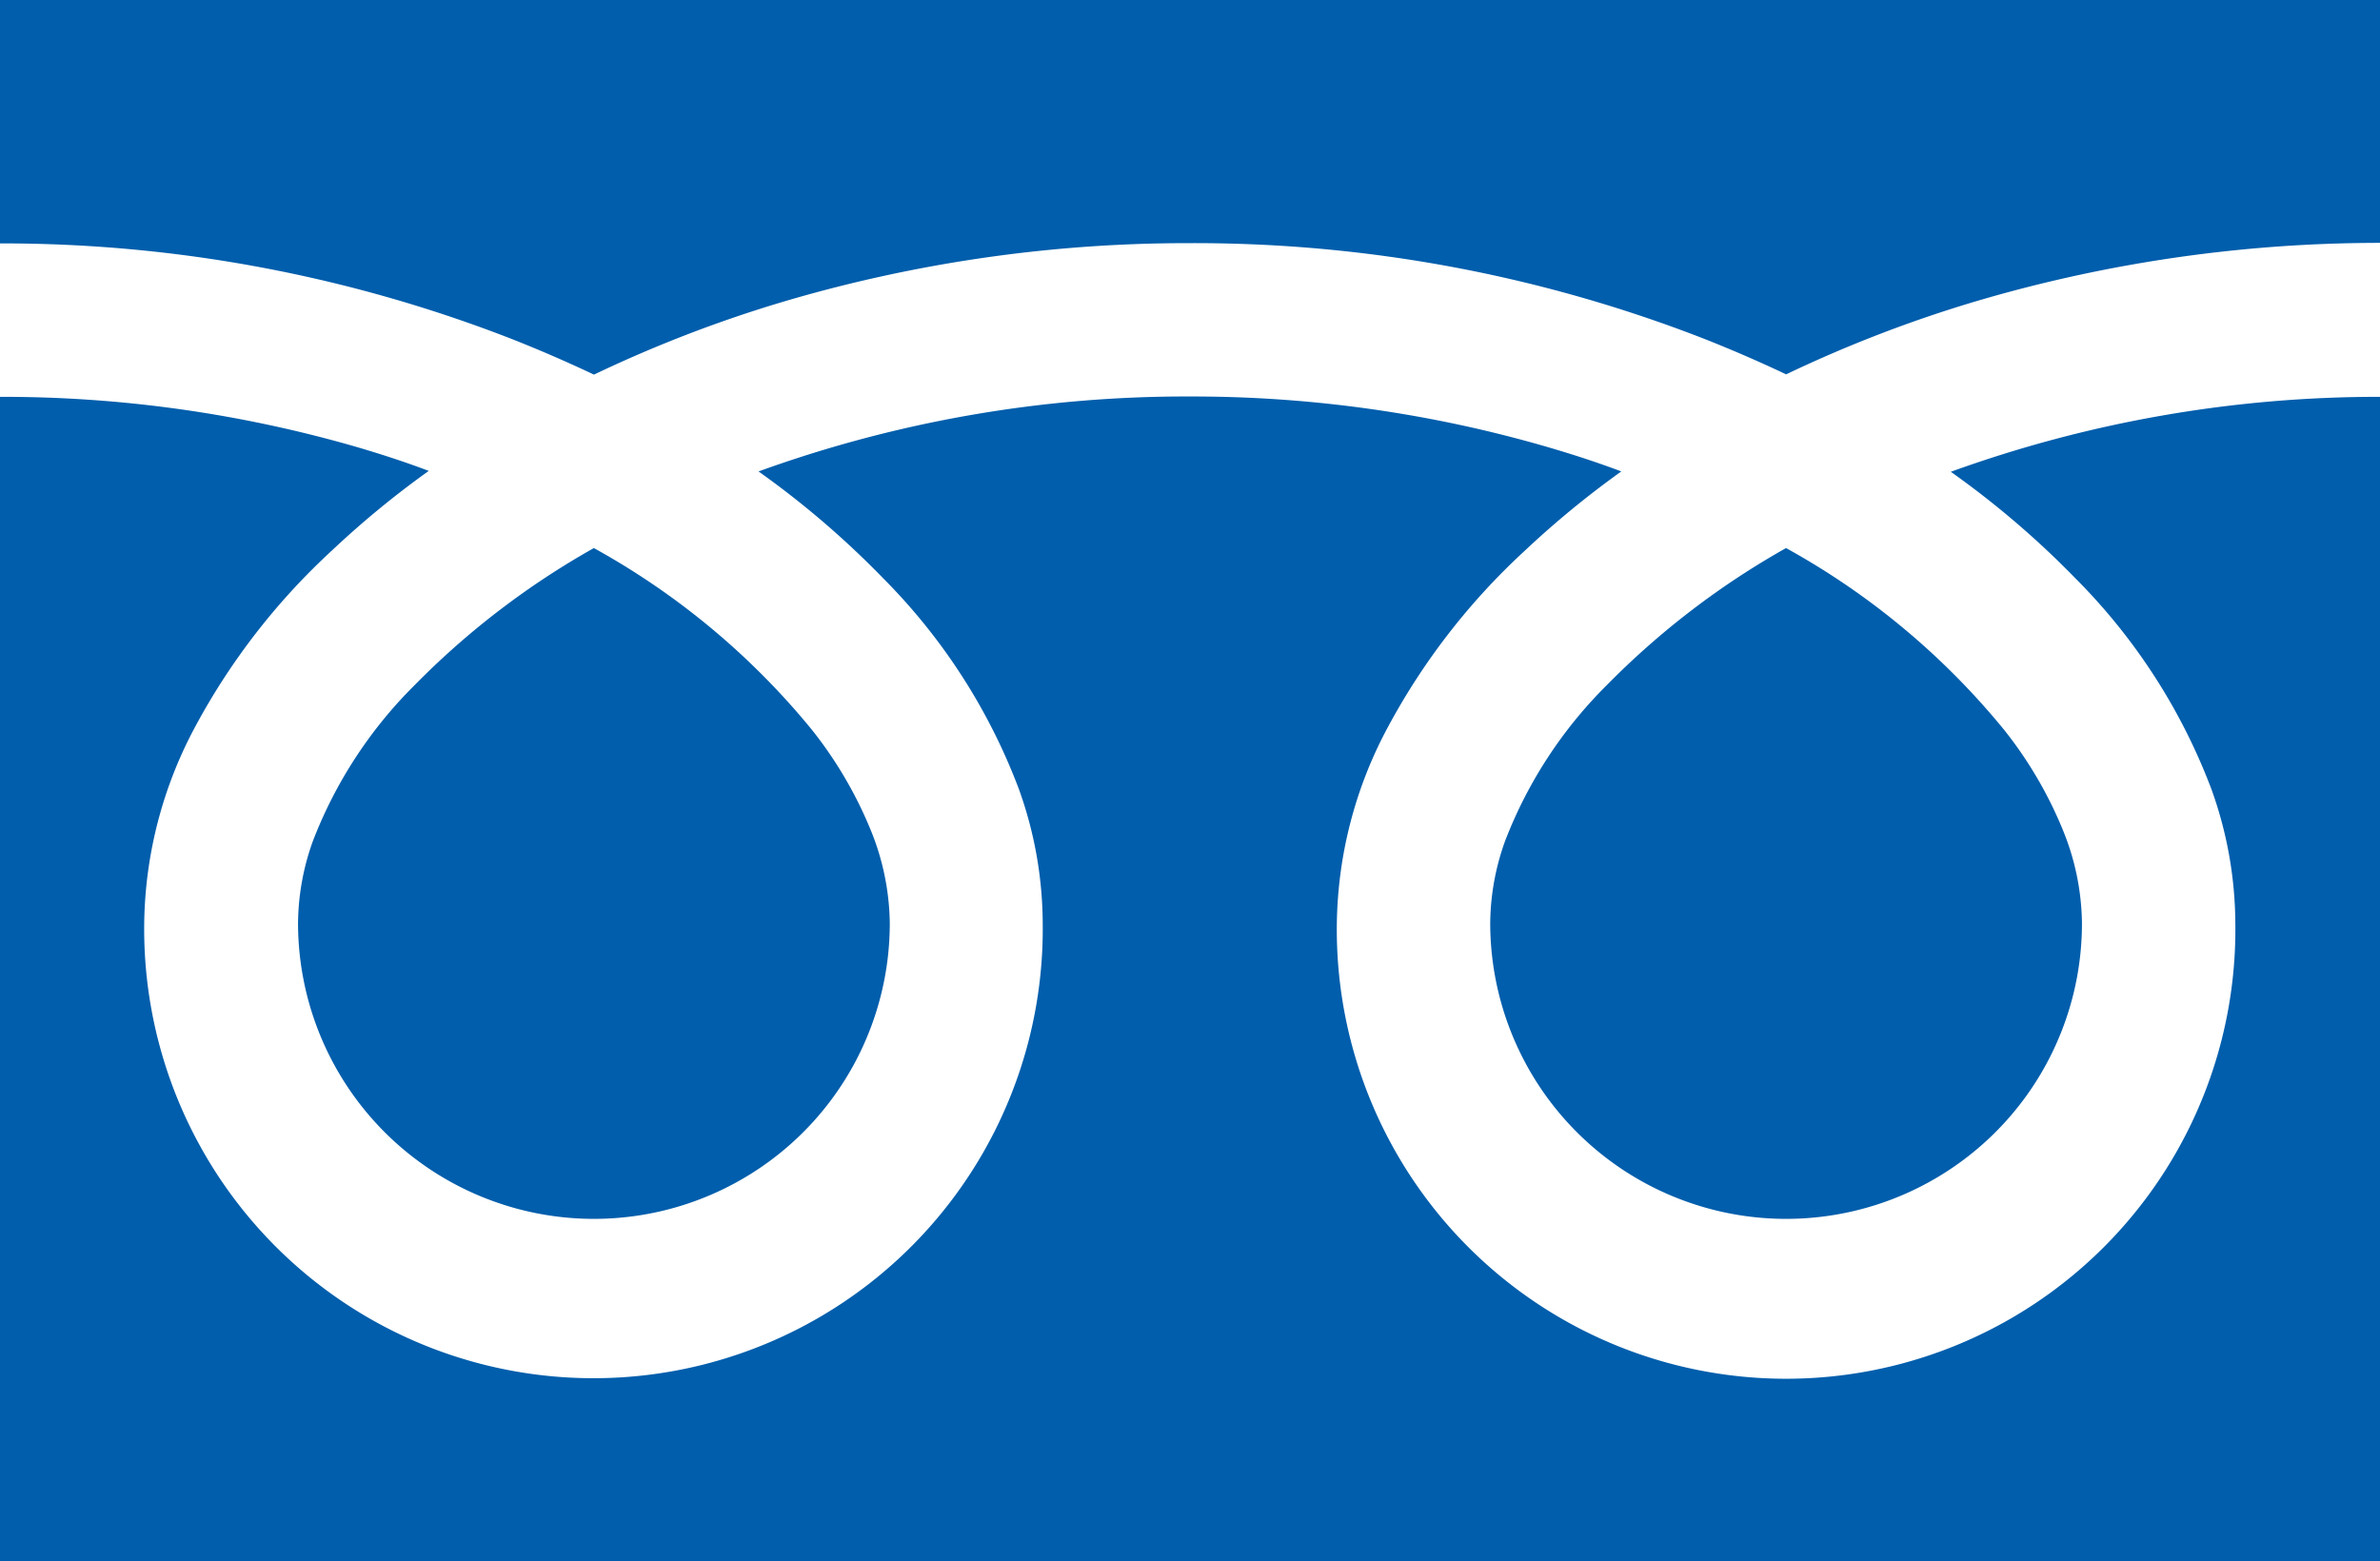 <svg xmlns="http://www.w3.org/2000/svg" width="26.767" height="17.563" viewBox="0 0 26.767 17.563">
  <g id="フリーダイヤルのアイコン" transform="translate(0 -88.032)">
    <path id="パス_175" data-name="パス 175" d="M0,88.032V90.77a15.782,15.782,0,0,1,5.758,1.076q.475.188.922.4a14.591,14.591,0,0,1,2.179-.835,16.023,16.023,0,0,1,4.525-.644,15.789,15.789,0,0,1,5.782,1.076q.475.188.922.4a14.6,14.6,0,0,1,2.179-.835,16.03,16.03,0,0,1,4.5-.644V88.032Z" fill="#005eac"/>
    <path id="パス_176" data-name="パス 176" d="M320.59,210.184a3.328,3.328,0,0,0,5.187,2.759,3.321,3.321,0,0,0,1.468-2.759,2.839,2.839,0,0,0-.214-1.046,4.612,4.612,0,0,0-.662-1.129,8.412,8.412,0,0,0-2.452-2.044,9.046,9.046,0,0,0-2.013,1.539,5,5,0,0,0-1.146,1.754A2.778,2.778,0,0,0,320.59,210.184Z" transform="translate(-303.83 -111.768)" fill="#005eac"/>
    <path id="パス_177" data-name="パス 177" d="M23.345,175.454a6.712,6.712,0,0,1,1.529,2.376,4.505,4.505,0,0,1,.266,1.5,5.053,5.053,0,1,1-10.105,0,4.792,4.792,0,0,1,.579-2.215,7.534,7.534,0,0,1,1.526-1.967,10.5,10.5,0,0,1,1.094-.9c-.264-.1-.535-.188-.814-.27a14.313,14.313,0,0,0-4.037-.573,14.115,14.115,0,0,0-4.852.843,10.12,10.12,0,0,1,1.4,1.2,6.717,6.717,0,0,1,1.529,2.376,4.5,4.5,0,0,1,.267,1.5,5.053,5.053,0,1,1-10.105,0,4.794,4.794,0,0,1,.579-2.215,7.536,7.536,0,0,1,1.527-1.967,10.471,10.471,0,0,1,1.094-.9c-.264-.1-.535-.188-.814-.27A14.319,14.319,0,0,0,0,173.409v13.1H26.767v-13.1a14.119,14.119,0,0,0-4.827.843A10.116,10.116,0,0,1,23.345,175.454Z" transform="translate(0 -80.913)" fill="#005eac"/>
    <path id="パス_178" data-name="パス 178" d="M64.118,210.184a3.328,3.328,0,0,0,5.187,2.759,3.322,3.322,0,0,0,1.468-2.759,2.847,2.847,0,0,0-.214-1.046,4.625,4.625,0,0,0-.662-1.129,8.42,8.42,0,0,0-2.452-2.044,9.038,9.038,0,0,0-2.013,1.539,5,5,0,0,0-1.146,1.754A2.775,2.775,0,0,0,64.118,210.184Z" transform="translate(-60.766 -111.768)" fill="#005eac"/>
  </g>
</svg>
